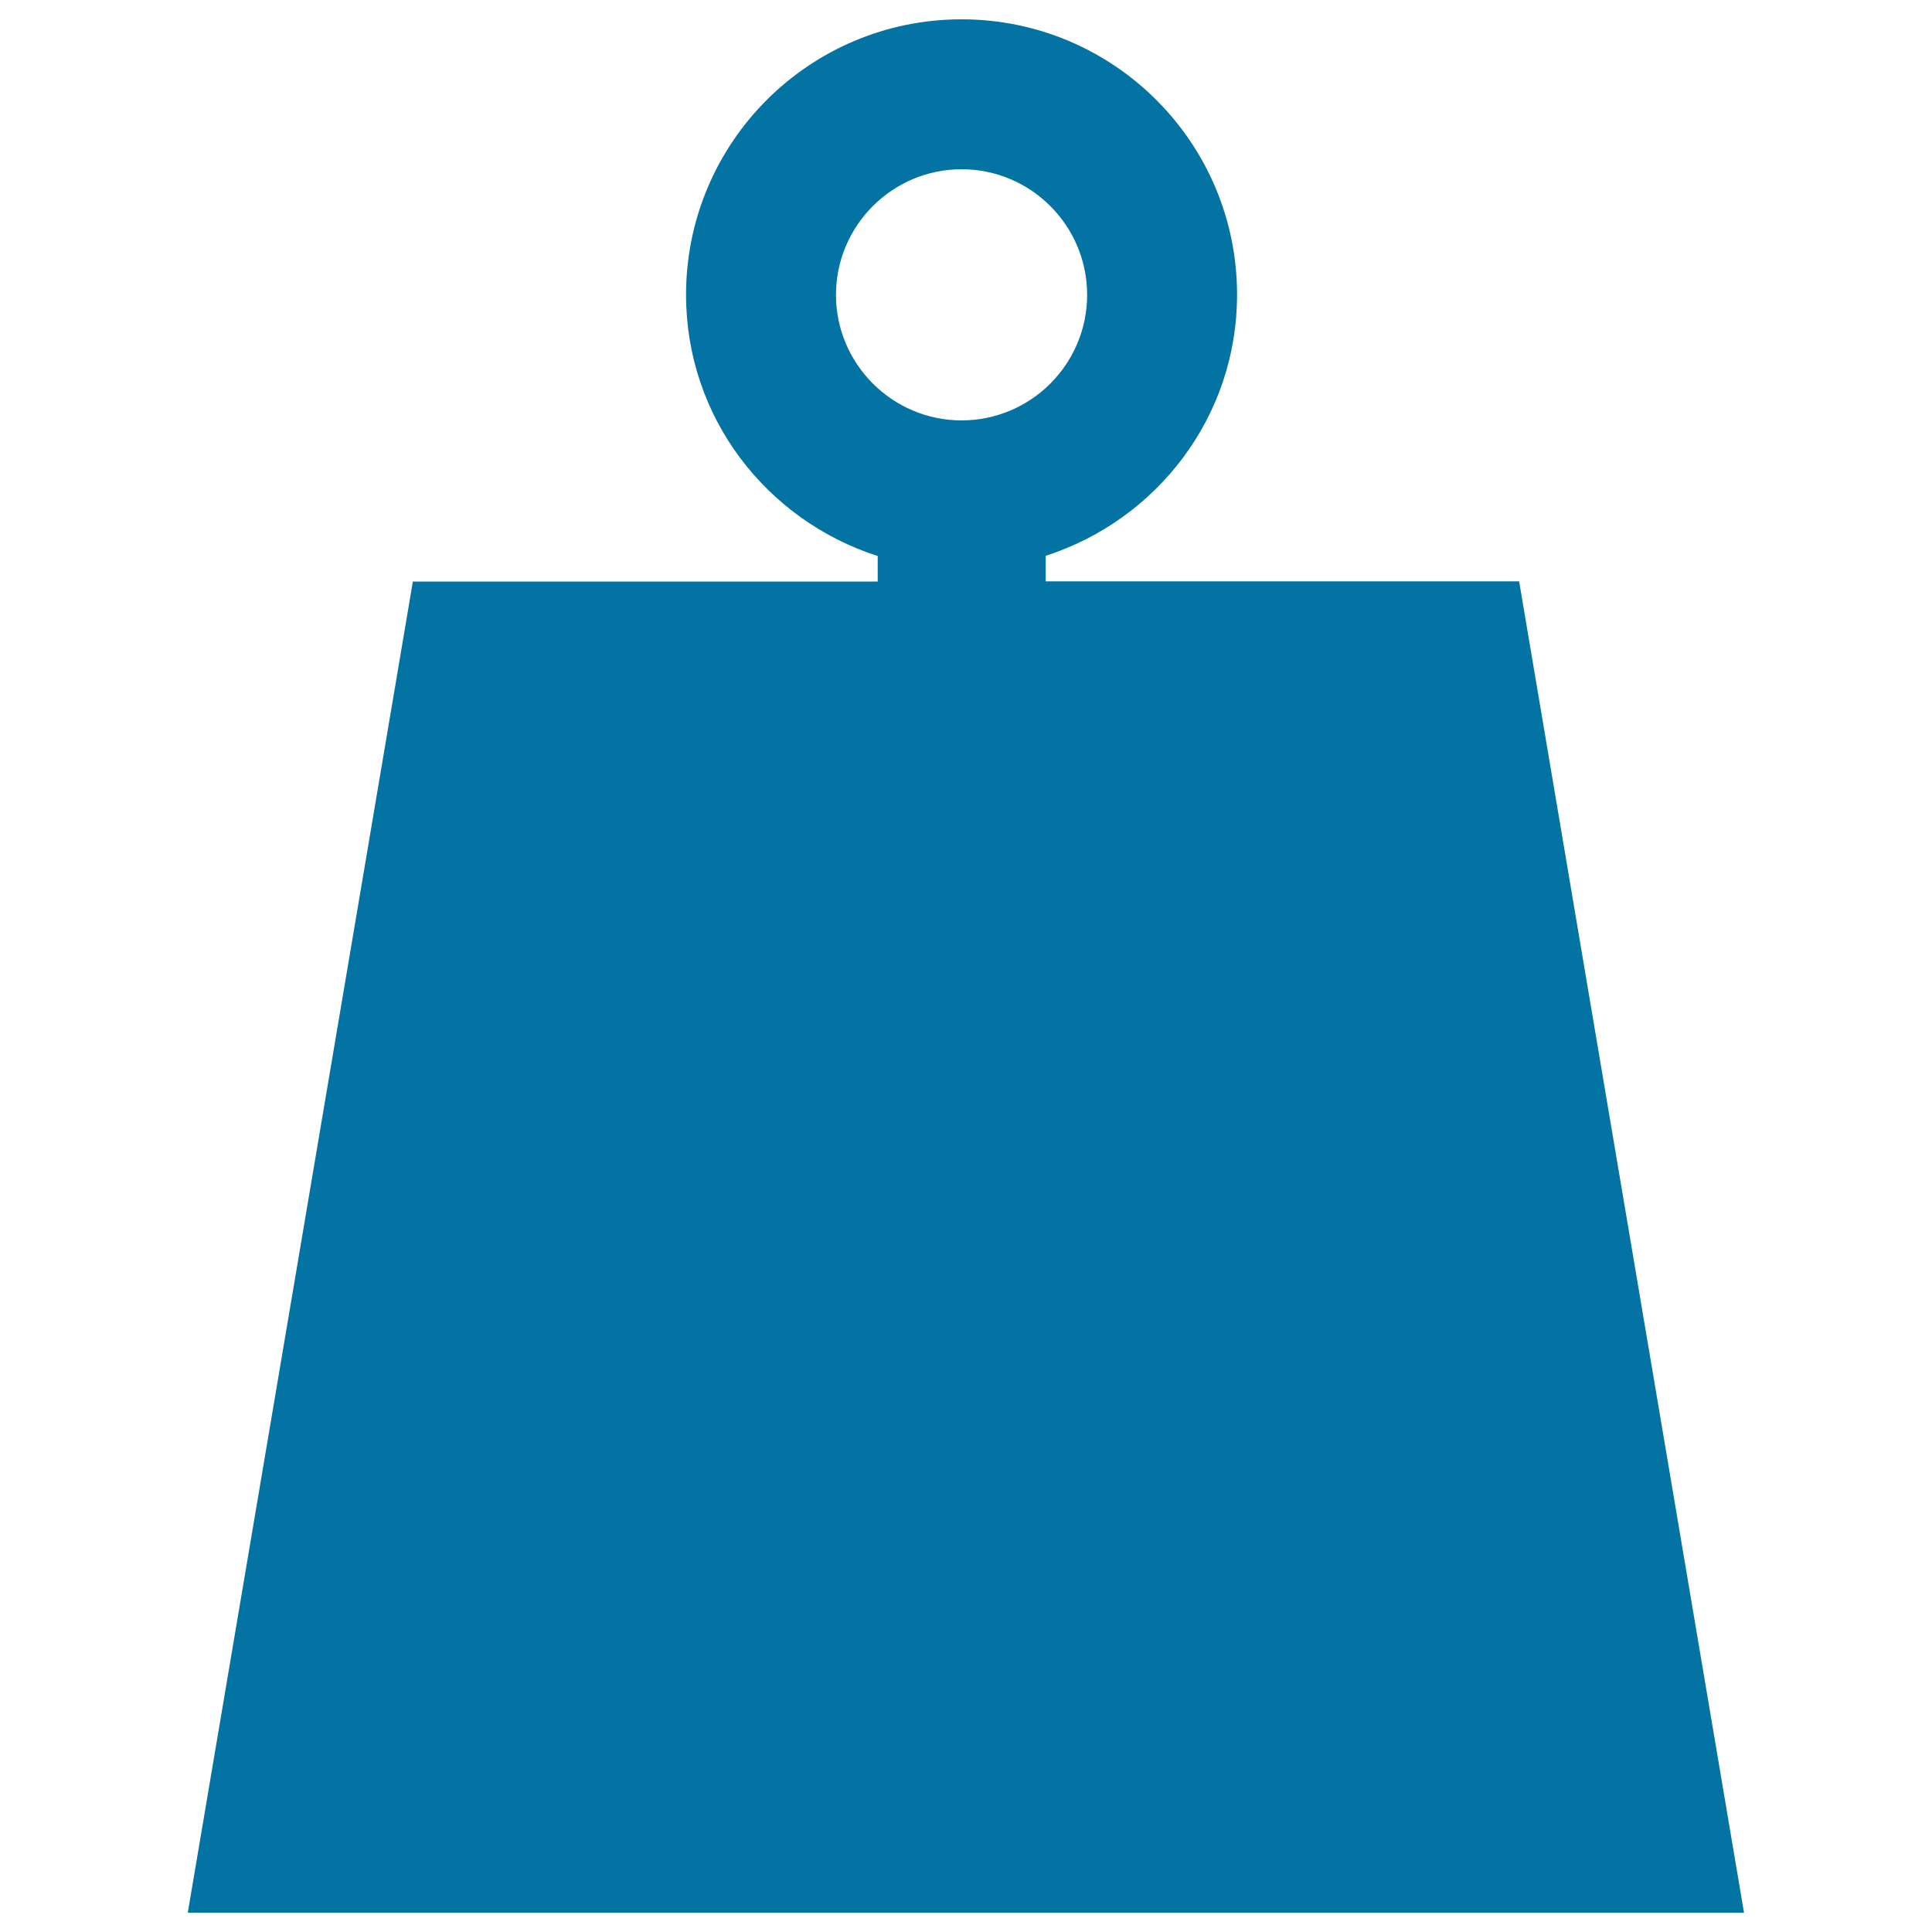 <svg xmlns="http://www.w3.org/2000/svg" viewBox="0 0 1000 1000" style="fill:#0273a2">
<title>Kilograms Weight SVG icon</title>
<g><g><path d="M786.3,300.9H541.2v-13.2c57.4-18.5,99.1-71.7,99.1-135.2C640.3,73.8,576.4,10,497.7,10c-78.8,0-142.6,63.8-142.6,142.6c0,63.5,41.7,116.7,99.2,135.2v13.2H213.7L97.2,990h805.5L786.3,300.9z M432.7,152.6c0-35.8,29.2-65,65-65c35.9,0,65,29.2,65,65c0,35.9-29.2,65-65,65C461.9,217.6,432.7,188.4,432.7,152.6z"/></g></g>
</svg>